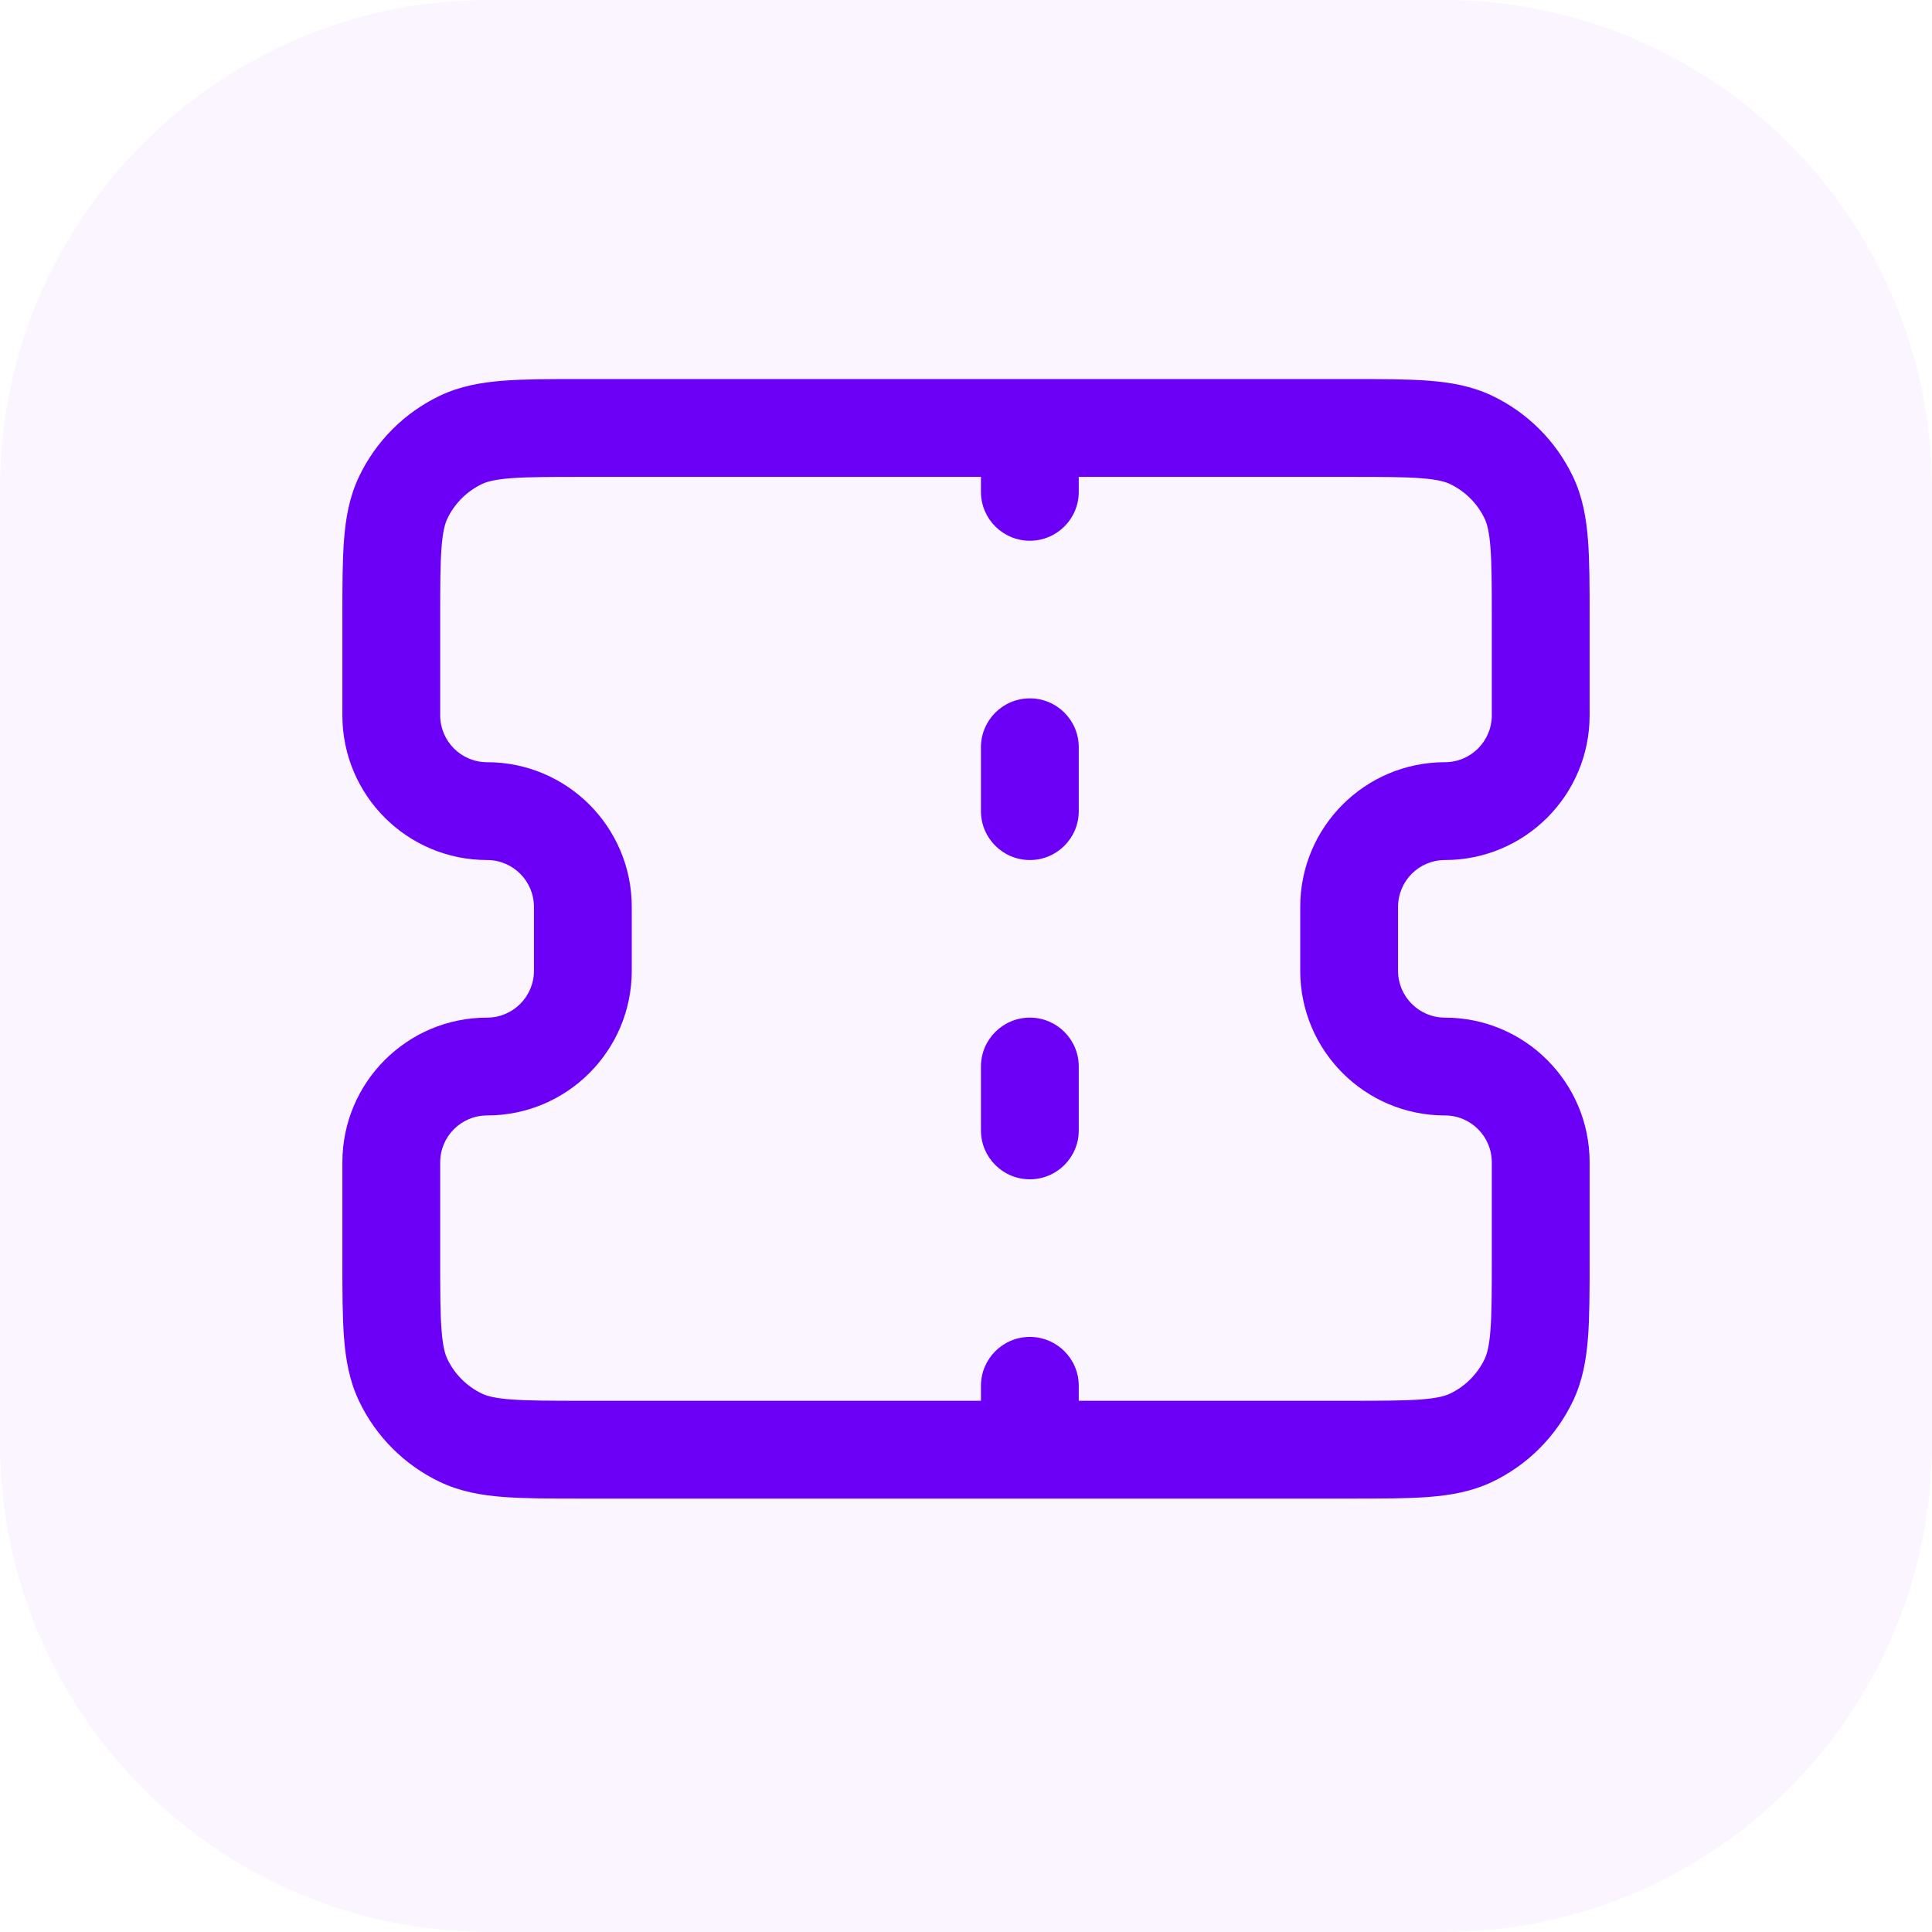 <svg viewBox="0 0 79 79" fill="none" xmlns="http://www.w3.org/2000/svg">
<path d="M0 20C0 8.954 8.954 0 20 0H59C70.046 0 79 8.954 79 20V59C79 70.046 70.046 79 59 79H20C8.954 79 0 70.046 0 59V20Z" fill="#DCBCFF" fill-opacity="0.15"/>
<path d="M42.111 28.556C43.216 28.556 44.111 29.451 44.111 30.556V33.167C44.111 34.271 43.216 35.167 42.111 35.167C41.007 35.167 40.111 34.271 40.111 33.167V30.556C40.111 29.451 41.007 28.556 42.111 28.556Z" fill="#6C00F6"/>
<path d="M42.111 41.611C43.216 41.611 44.111 42.507 44.111 43.611V46.222C44.111 47.327 43.216 48.222 42.111 48.222C41.007 48.222 40.111 47.327 40.111 46.222V43.611C40.111 42.507 41.007 41.611 42.111 41.611Z" fill="#6C00F6"/>
<path fill-rule="evenodd" clip-rule="evenodd" d="M23.758 15.5C22.5 15.5 21.444 15.5 20.578 15.567C19.673 15.637 18.812 15.788 17.986 16.182C16.539 16.872 15.372 18.039 14.682 19.486C14.288 20.312 14.137 21.173 14.067 22.078C14 22.944 14 24 14 25.258L14 29.25C14 32.518 16.649 35.167 19.917 35.167C20.975 35.167 21.833 36.025 21.833 37.083V39.694C21.833 40.753 20.975 41.611 19.917 41.611C16.649 41.611 14 44.26 14 47.528L14 51.52C14 52.777 14 53.834 14.067 54.7C14.137 55.604 14.288 56.466 14.682 57.291C15.372 58.739 16.539 59.905 17.986 60.596C18.812 60.989 19.673 61.141 20.578 61.211C21.444 61.278 22.5 61.278 23.758 61.278H55.242C56.499 61.278 57.556 61.278 58.422 61.211C59.327 61.141 60.188 60.989 61.014 60.596C62.461 59.905 63.628 58.739 64.318 57.291C64.712 56.466 64.863 55.604 64.933 54.7C65 53.834 65 52.777 65 51.52V47.528C65 44.26 62.351 41.611 59.083 41.611C58.025 41.611 57.167 40.753 57.167 39.694V37.083C57.167 36.025 58.025 35.167 59.083 35.167C62.351 35.167 65 32.518 65 29.25V25.258C65 24 65 22.944 64.933 22.078C64.863 21.173 64.712 20.312 64.318 19.486C63.628 18.039 62.461 16.872 61.014 16.182C60.188 15.788 59.327 15.637 58.422 15.567C57.556 15.5 56.499 15.5 55.242 15.5H23.758ZM20.886 19.555C20.214 19.607 19.904 19.699 19.709 19.792C19.088 20.088 18.588 20.588 18.292 21.209C18.199 21.404 18.107 21.714 18.055 22.386C18.001 23.08 18 23.981 18 25.333V29.25C18 30.308 18.858 31.167 19.917 31.167C23.184 31.167 25.833 33.816 25.833 37.083V39.694C25.833 42.962 23.184 45.611 19.917 45.611C18.858 45.611 18 46.469 18 47.528V51.444C18 52.797 18.001 53.698 18.055 54.392C18.107 55.064 18.199 55.373 18.292 55.569C18.588 56.19 19.088 56.69 19.709 56.986C19.904 57.079 20.214 57.171 20.886 57.223C21.58 57.276 22.481 57.278 23.833 57.278H40.111V56.667C40.111 55.562 41.007 54.667 42.111 54.667C43.216 54.667 44.111 55.562 44.111 56.667V57.278H55.167C56.519 57.278 57.42 57.276 58.114 57.223C58.786 57.171 59.096 57.079 59.291 56.986C59.912 56.69 60.412 56.19 60.708 55.569C60.801 55.373 60.893 55.064 60.945 54.392C60.999 53.698 61 52.797 61 51.444V47.528C61 46.469 60.142 45.611 59.083 45.611C55.816 45.611 53.167 42.962 53.167 39.694V37.083C53.167 33.816 55.816 31.167 59.083 31.167C60.142 31.167 61 30.308 61 29.25V25.333C61 23.981 60.999 23.08 60.945 22.386C60.893 21.714 60.801 21.404 60.708 21.209C60.412 20.588 59.912 20.088 59.291 19.792C59.096 19.699 58.786 19.607 58.114 19.555C57.42 19.501 56.519 19.5 55.167 19.5H44.111V20.111C44.111 21.216 43.216 22.111 42.111 22.111C41.007 22.111 40.111 21.216 40.111 20.111V19.5H23.833C22.481 19.5 21.58 19.501 20.886 19.555Z" fill="#6C00F6"/>
</svg>
